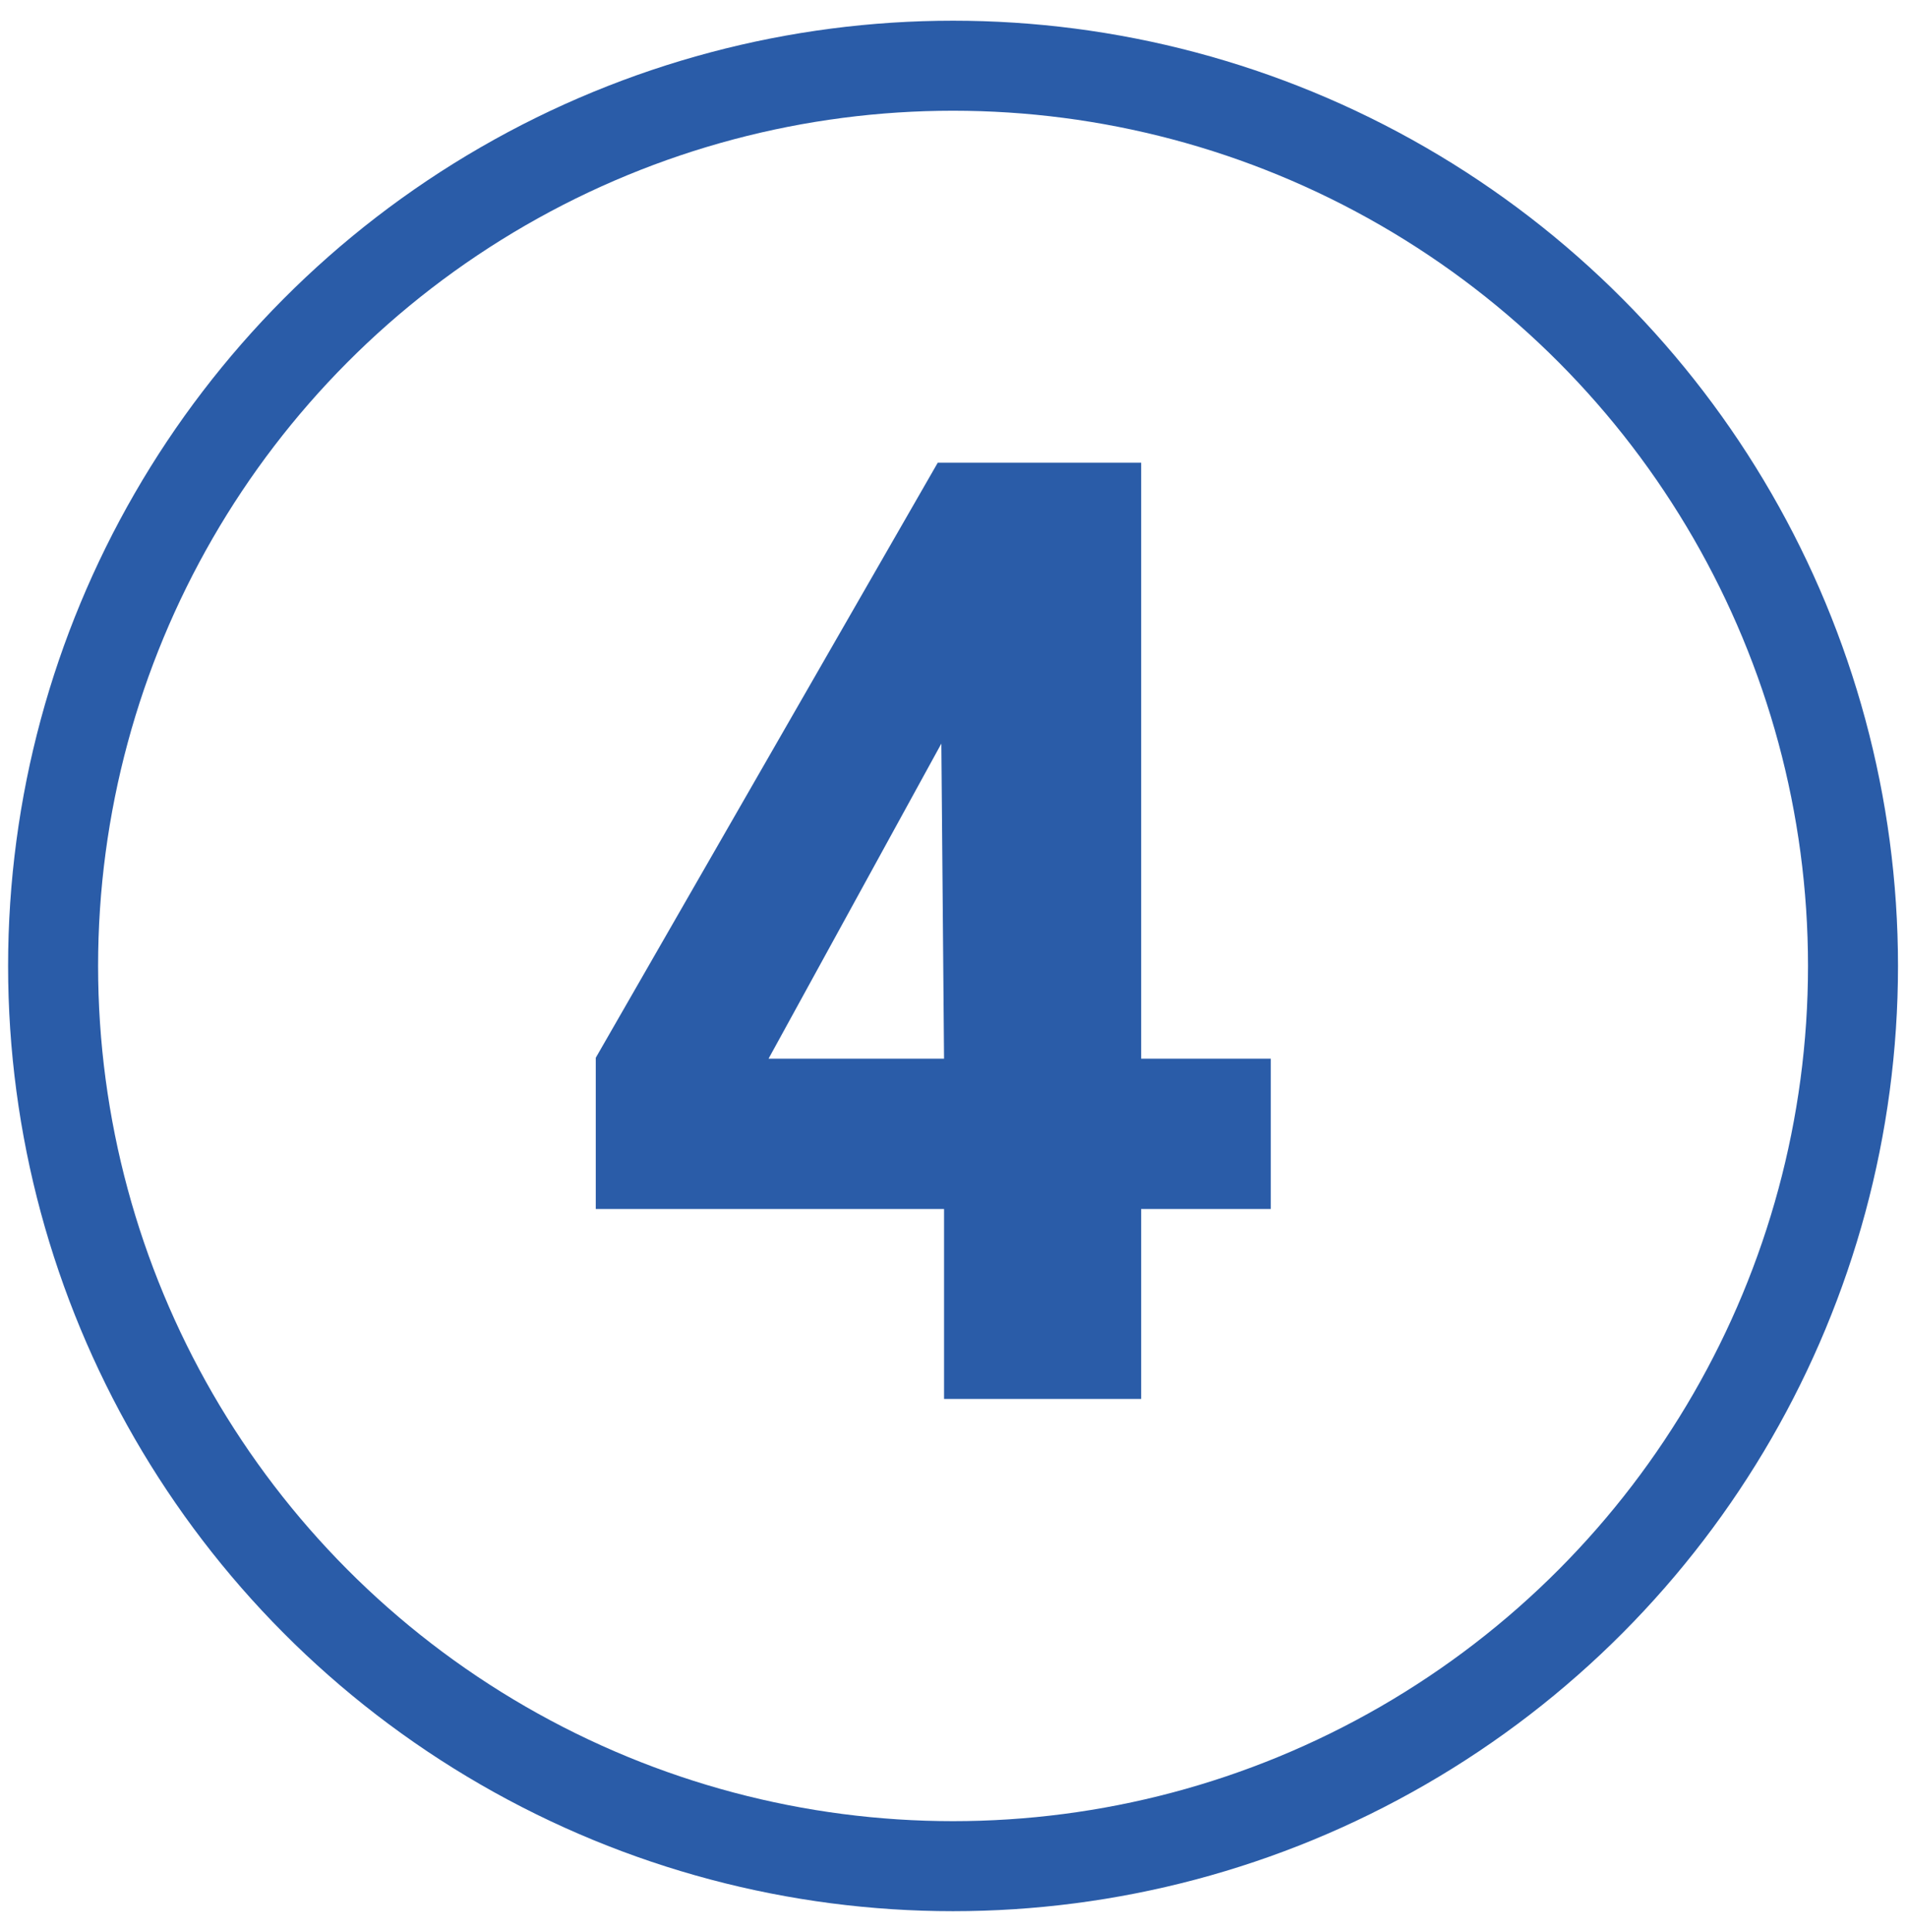 <svg xmlns="http://www.w3.org/2000/svg" id="Livello_1" data-name="Livello 1" viewBox="0 0 211.9 214.6"><circle cx="105.9" cy="107.3" r="100" style="fill:none;stroke:#2a5ca8;stroke-miterlimit:10;stroke-width:10px"></circle><path d="M141.2,134.3H126.8v21.1H104.9V134.3H66.2V117.5l38-66.1h22.6v66.2h14.4Zm-36.3-16.7-.3-35-19.2,35Z" style="fill:#2a5ca8"></path></svg>
